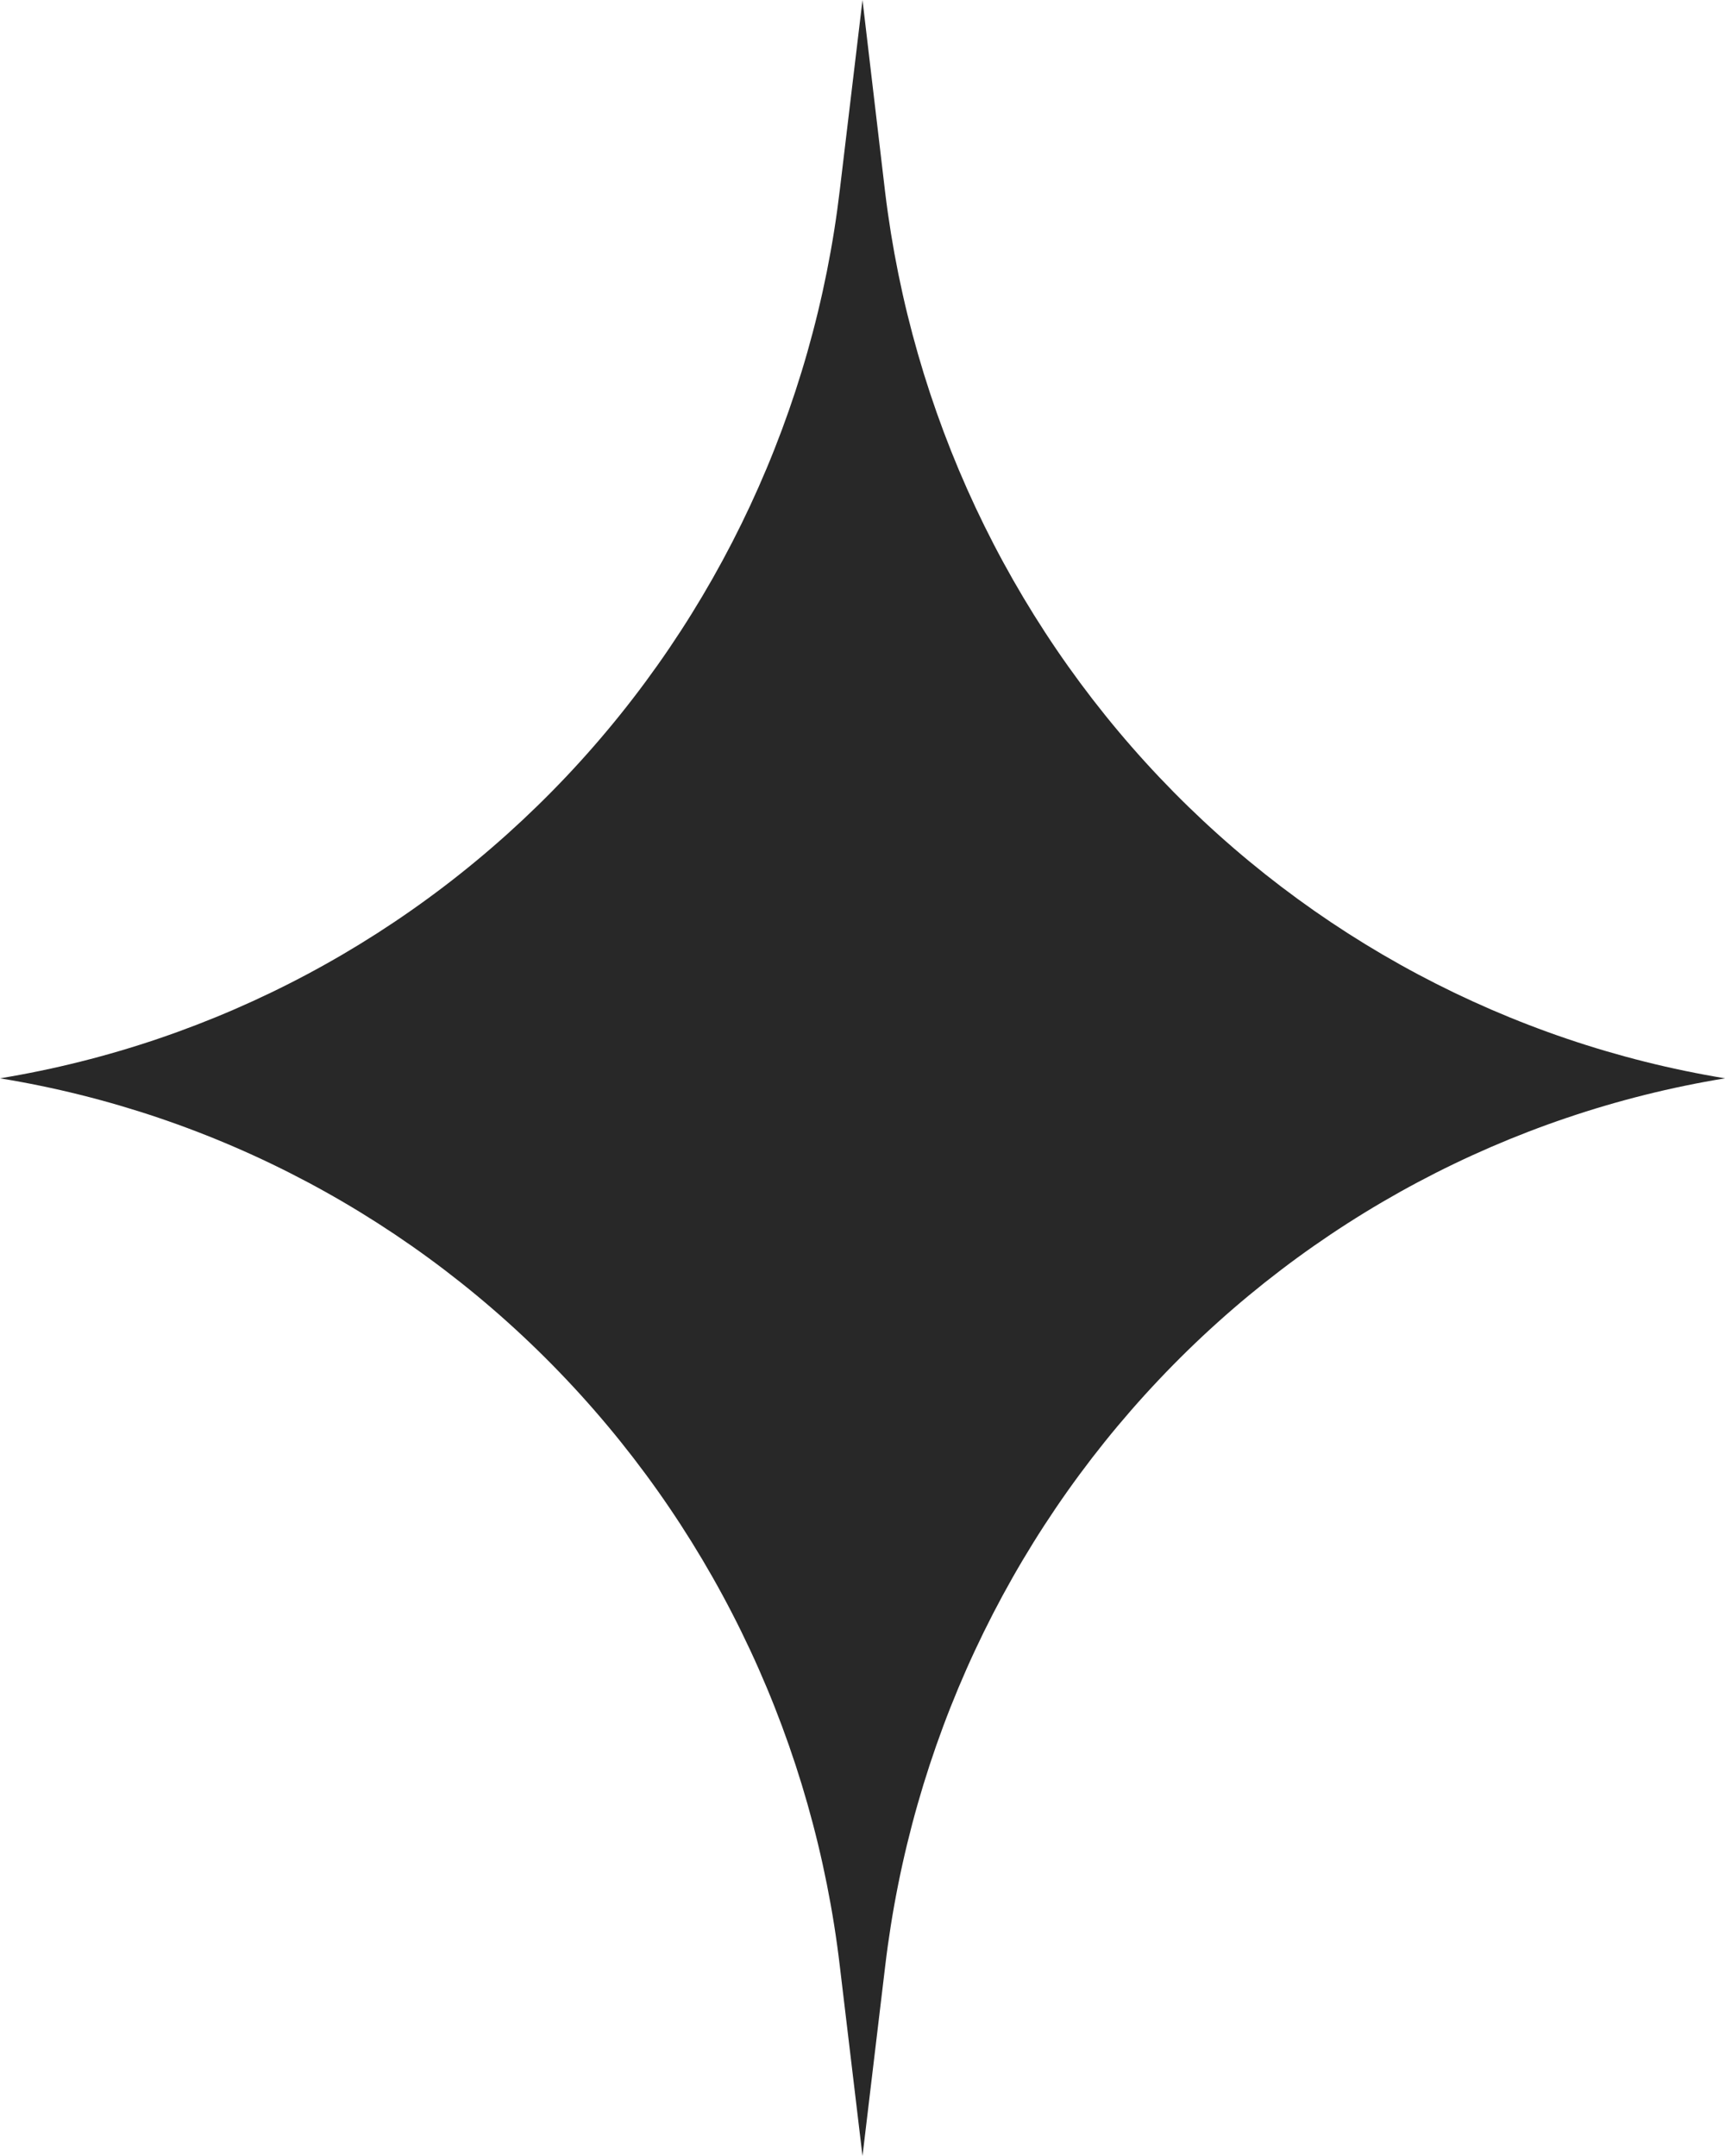 <?xml version="1.0" encoding="UTF-8"?>
<svg xmlns="http://www.w3.org/2000/svg" width="16" height="20" viewBox="0 0 16 20" fill="none">
  <path d="M8.21 1.783L8 0L7.79 1.758C7.549 3.805 6.658 5.716 5.253 7.203C3.847 8.69 2.004 9.673 0 10.003C2.004 10.33 3.849 11.311 5.254 12.797C6.66 14.284 7.55 16.195 7.79 18.242L8 20L8.21 18.242C8.452 16.196 9.343 14.286 10.748 12.8C12.153 11.313 13.997 10.332 16 10.003C14 9.673 12.16 8.694 10.755 7.212C9.35 5.729 8.457 3.824 8.21 1.783Z" fill="#282828"></path>
</svg>
